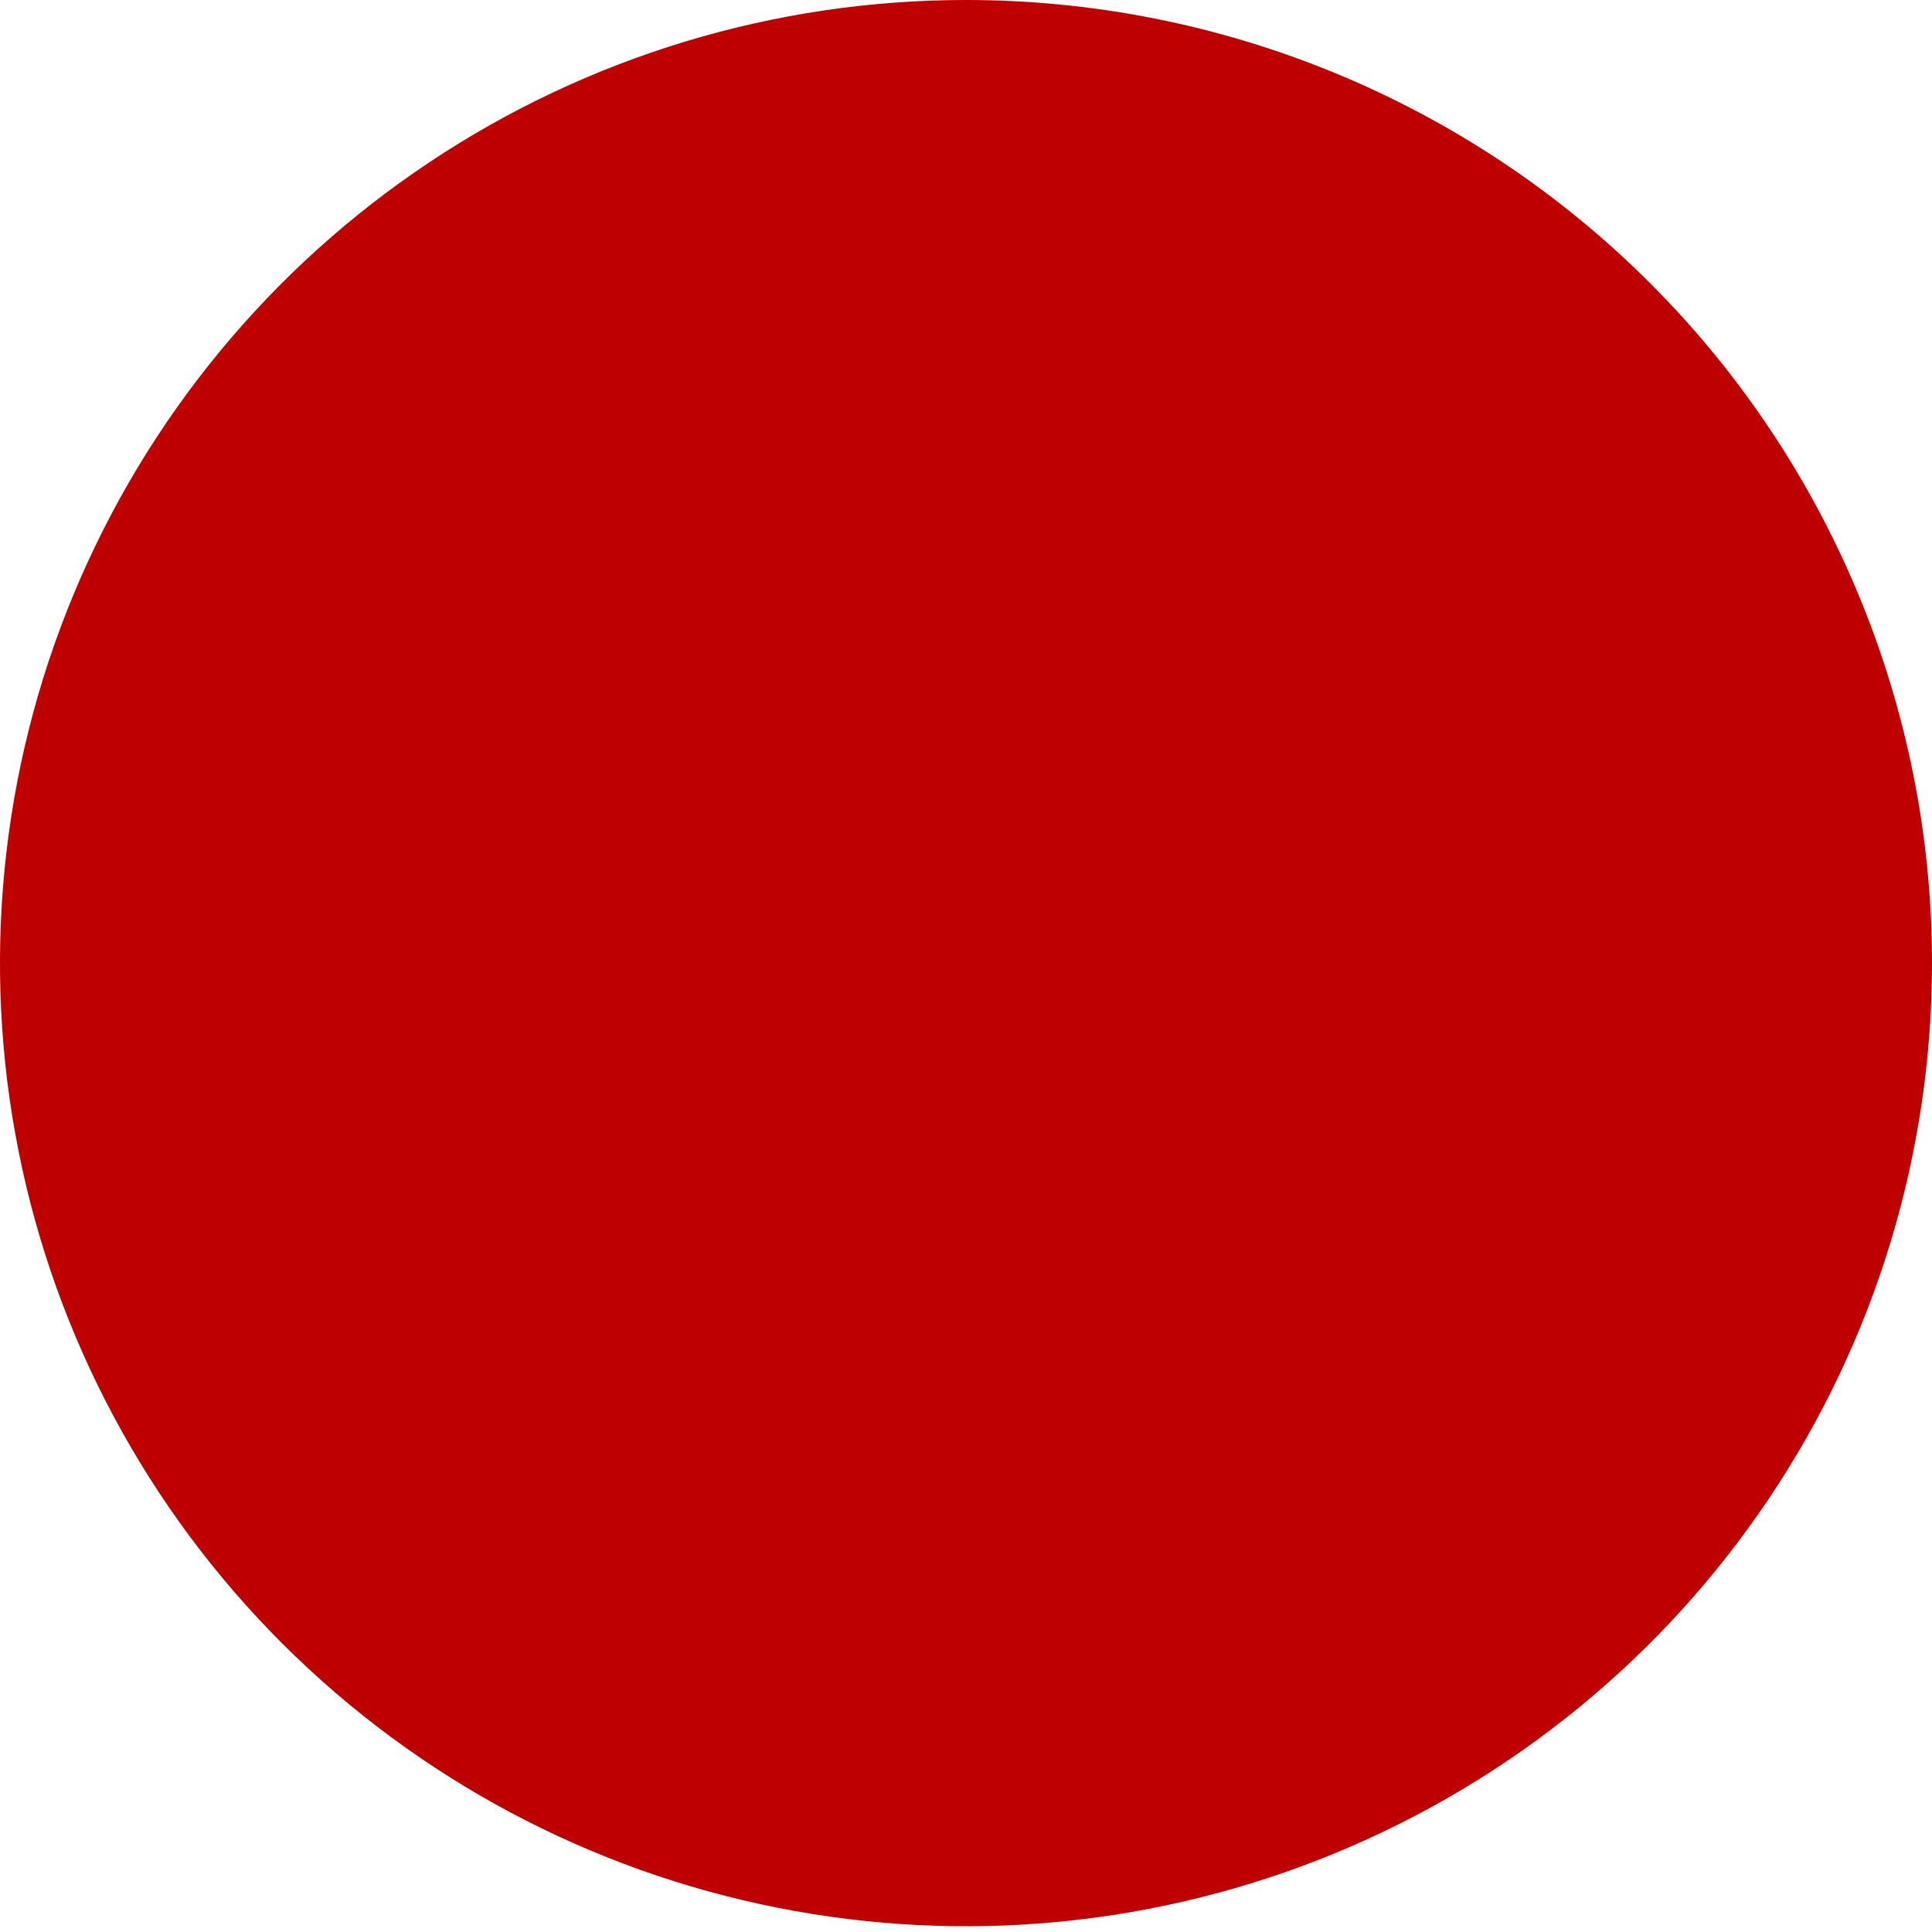 <?xml version="1.0" encoding="UTF-8"?> <svg xmlns="http://www.w3.org/2000/svg" width="55" height="55" viewBox="0 0 55 55" fill="none"> <path d="M55 27.418C55 32.841 53.387 38.142 50.365 42.651C47.343 47.16 43.049 50.674 38.024 52.749C32.999 54.825 27.469 55.367 22.135 54.309C16.8 53.252 11.9 50.64 8.055 46.806C4.209 42.971 1.589 38.086 0.528 32.767C-0.533 27.449 0.012 21.936 2.093 16.926C4.175 11.916 7.699 7.634 12.222 4.621C16.744 1.608 22.061 0 27.5 0C34.793 0 41.788 2.889 46.945 8.031C52.102 13.172 55 20.146 55 27.418Z" fill="#BE0000"></path> </svg> 
